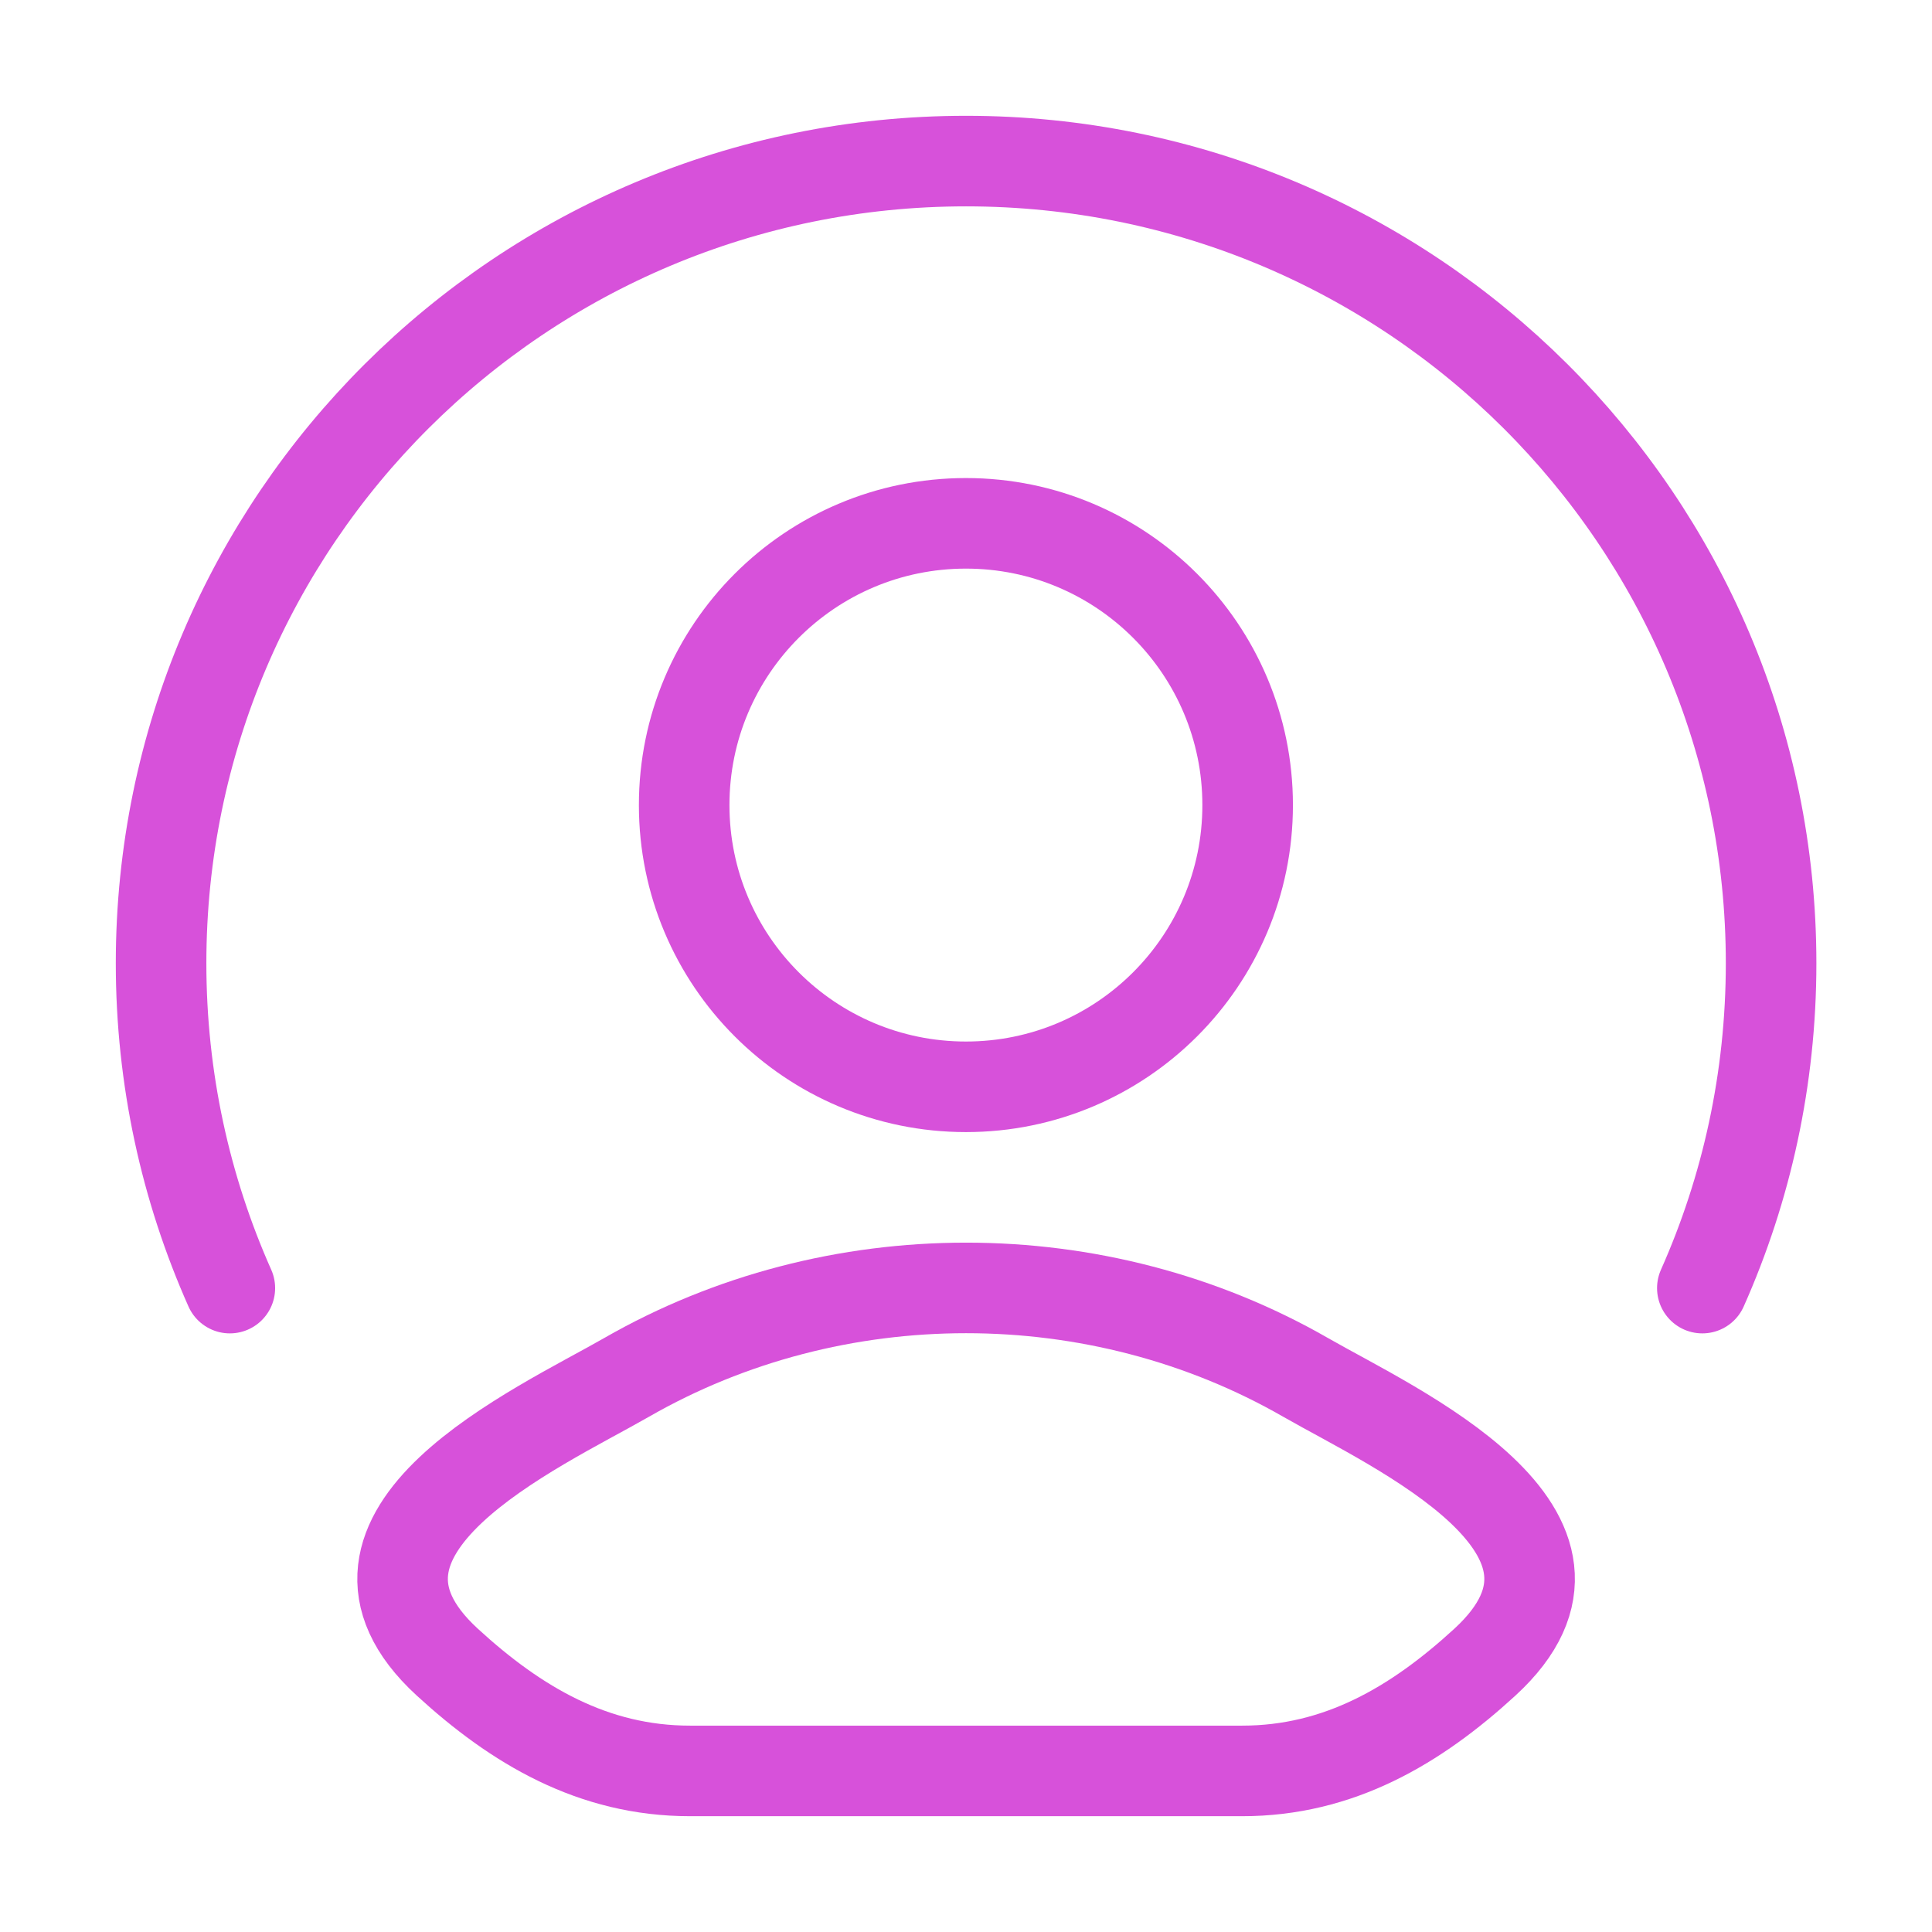 <svg width="32" height="32" viewBox="0 0 32 32" fill="none" xmlns="http://www.w3.org/2000/svg">
<path d="M10.378 22.814C8.911 23.656 5.064 25.376 7.407 27.529C8.552 28.58 9.826 29.332 11.429 29.332H20.574C22.176 29.332 23.451 28.58 24.596 27.529C26.939 25.376 23.092 23.656 21.625 22.814C18.184 20.838 13.819 20.838 10.378 22.814Z" stroke="#D751DA" stroke-width="1.5" stroke-linecap="round" stroke-linejoin="round"/>
<path d="M20.665 13.335C20.665 15.912 18.576 18.001 15.999 18.001C13.421 18.001 11.332 15.912 11.332 13.335C11.332 10.757 13.421 8.668 15.999 8.668C18.576 8.668 20.665 10.757 20.665 13.335Z" stroke="#D751DA" stroke-width="1.5"/>
<path d="M3.807 21.335C3.075 19.69 2.668 17.869 2.668 15.954C2.668 8.616 8.637 2.668 16.001 2.668C23.365 2.668 29.335 8.616 29.335 15.954C29.335 17.869 28.928 19.69 28.196 21.335" stroke="#D751DA" stroke-width="1.5" stroke-linecap="round"/>
</svg>
